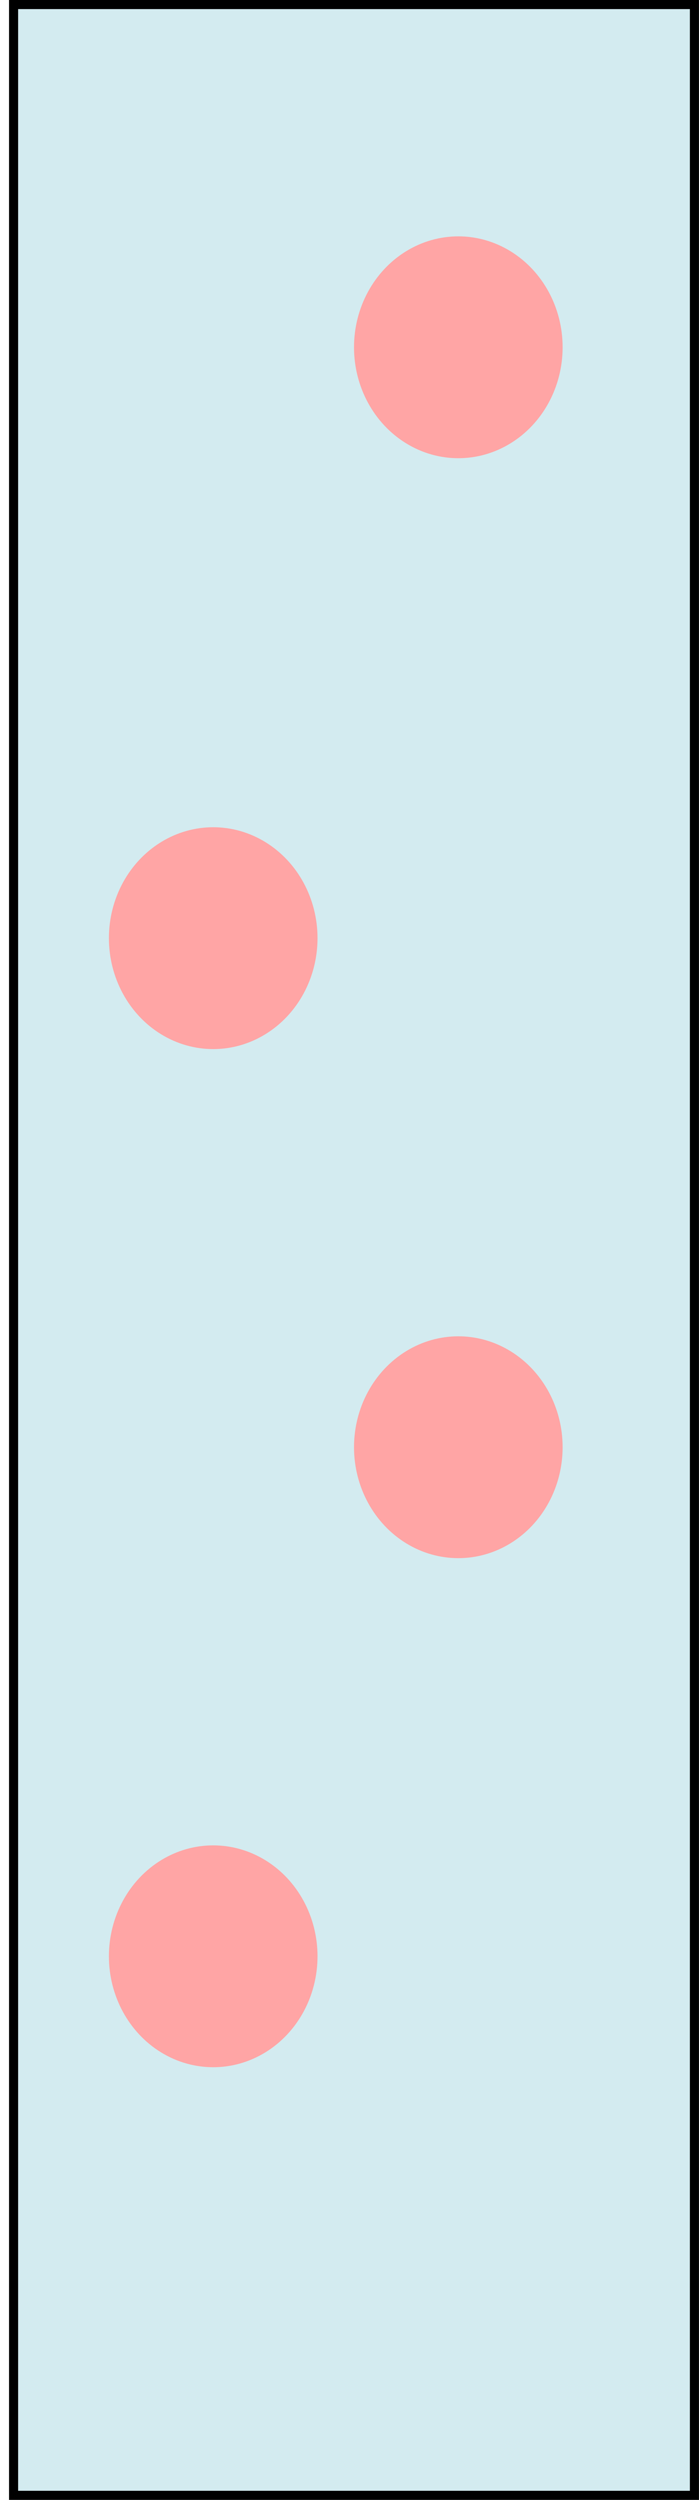 <?xml version="1.0" encoding="UTF-8"?> <svg xmlns="http://www.w3.org/2000/svg" width="77" height="275" viewBox="0 0 77 275" fill="none"> <rect x="1.496" y="0.5" width="75" height="274" fill="#D3EBF0" stroke="black"></rect> <ellipse cx="50.487" cy="38.203" rx="11.49" ry="12.203" fill="#FFA5A5"></ellipse> <ellipse cx="50.487" cy="159.203" rx="11.49" ry="12.203" fill="#FFA5A5"></ellipse> <ellipse cx="23.487" cy="103.203" rx="11.49" ry="12.203" fill="#FFA5A5"></ellipse> <ellipse cx="23.487" cy="215.203" rx="11.49" ry="12.203" fill="#FFA5A5"></ellipse> </svg> 